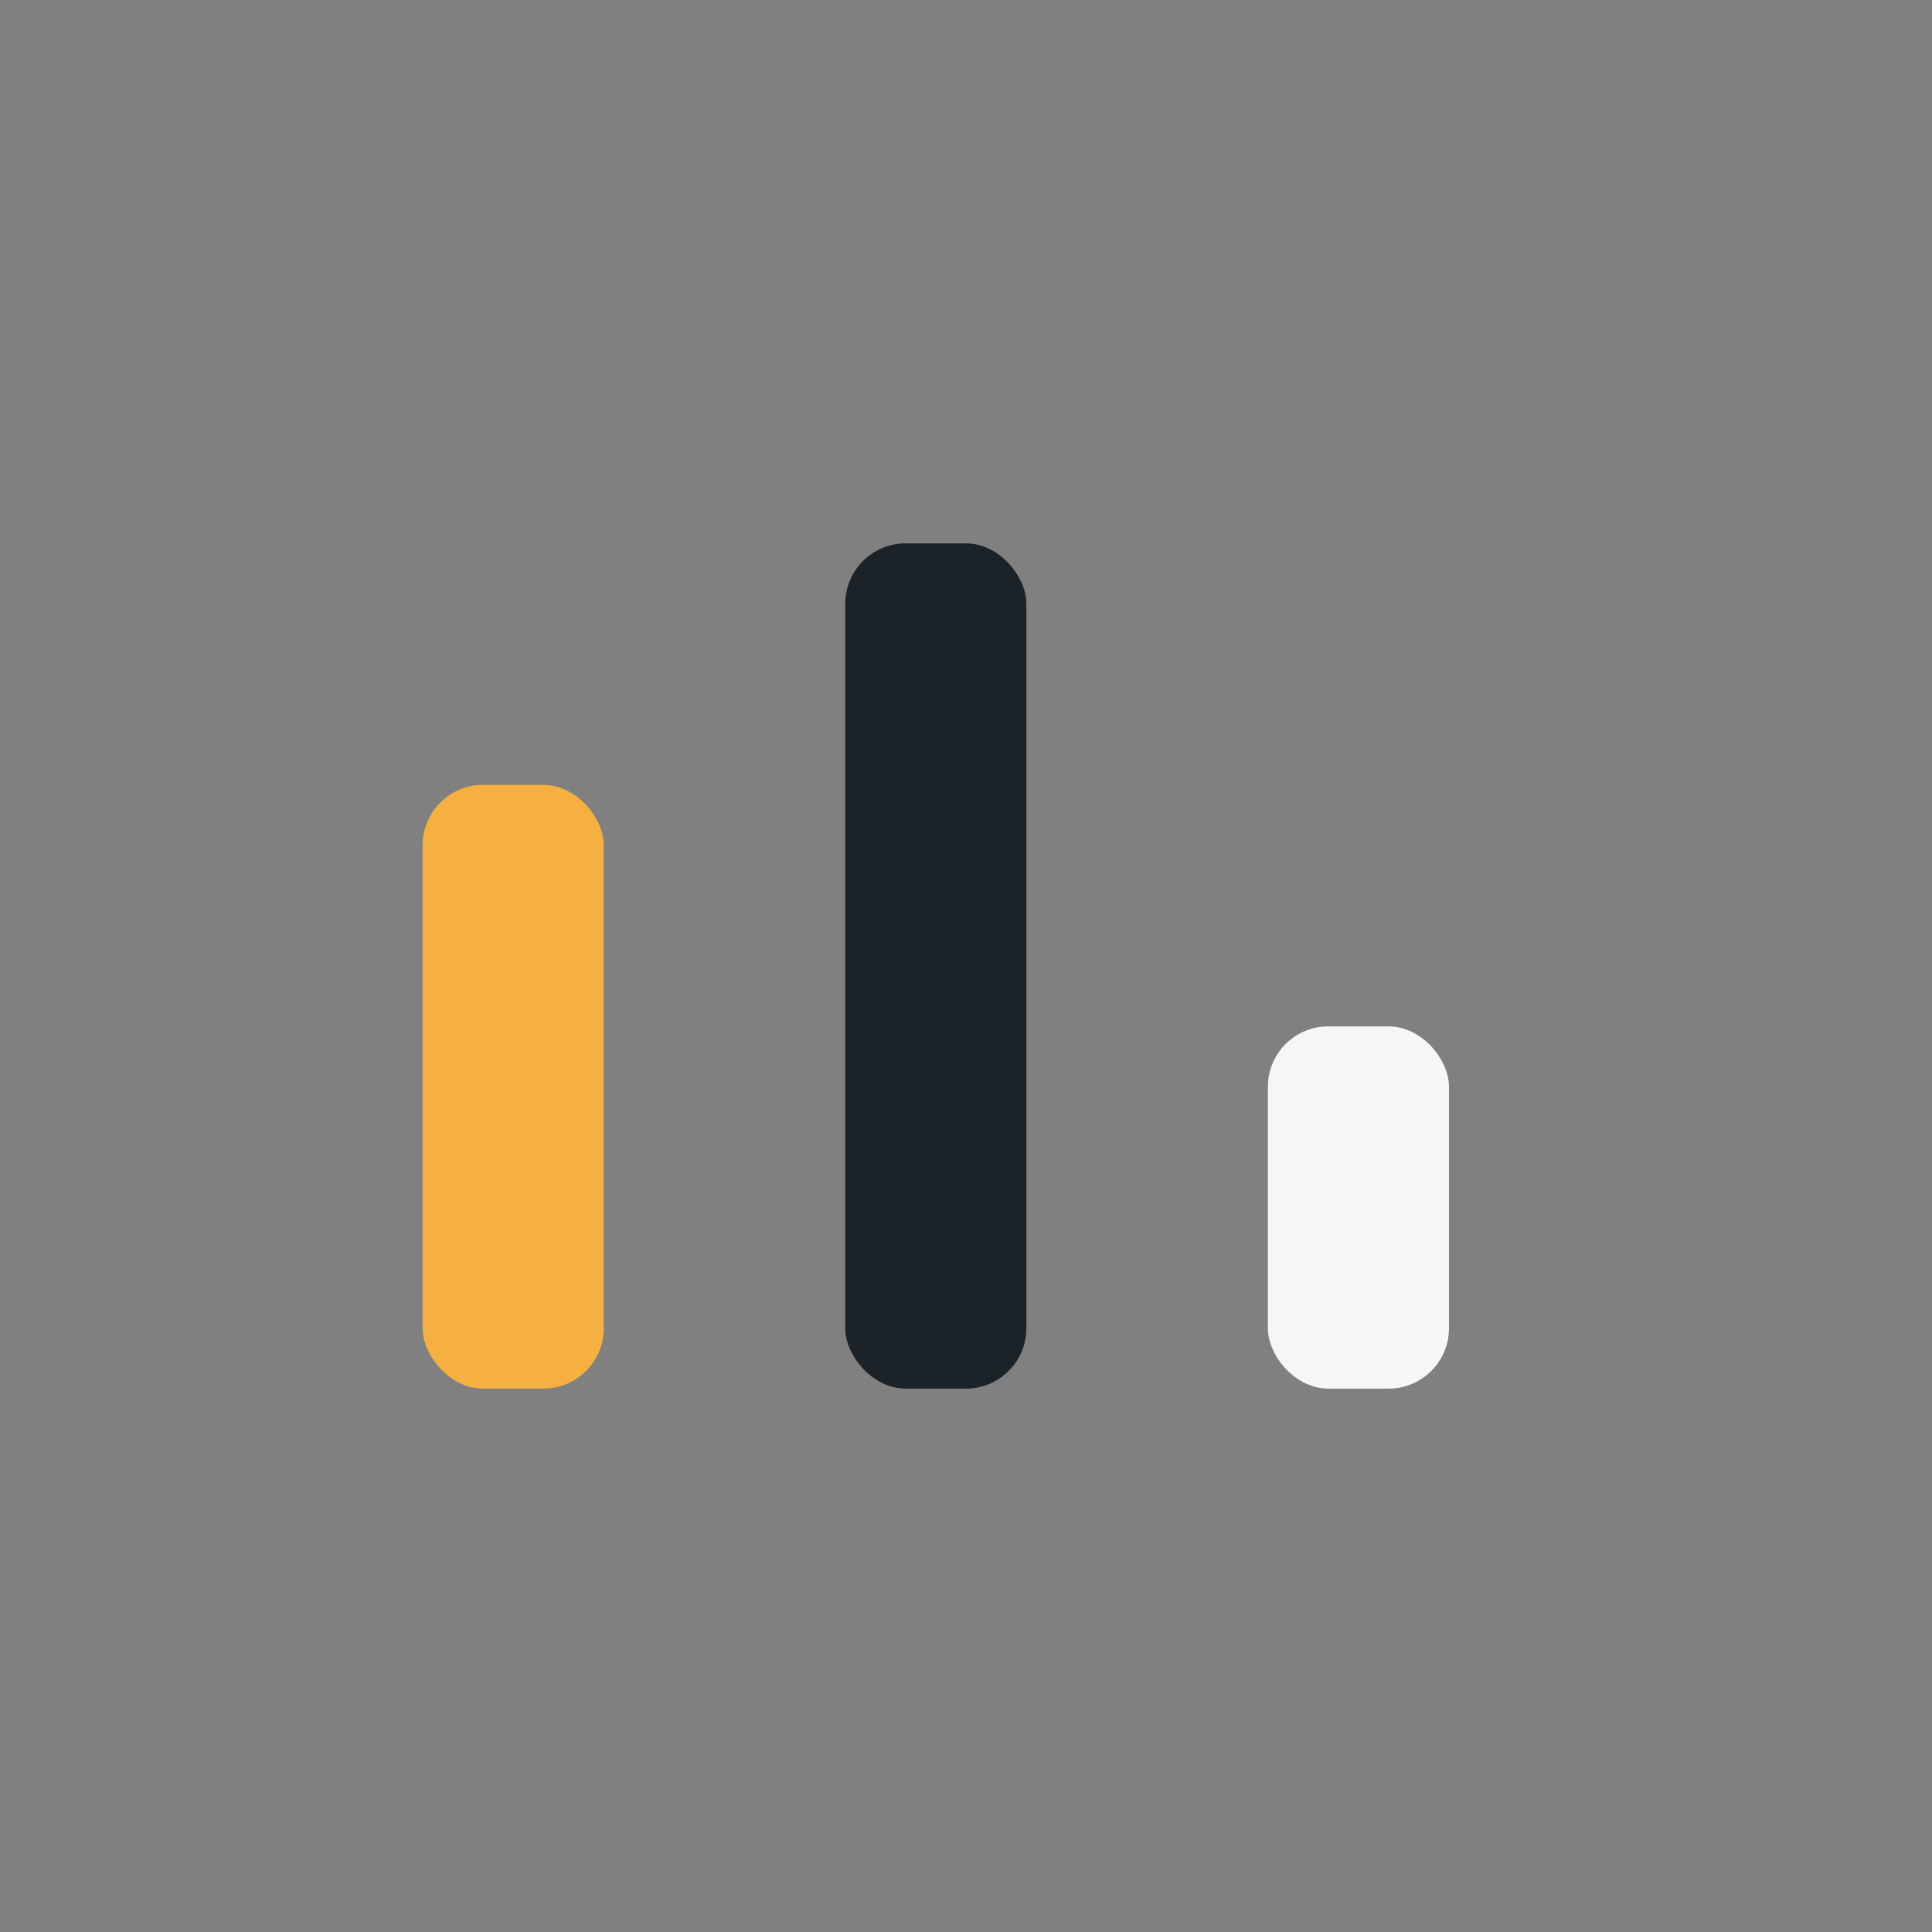 <?xml version="1.0" encoding="UTF-8"?>
<svg xmlns="http://www.w3.org/2000/svg" width="32" height="32" viewBox="0 0 32 32"><rect x="0" y="0" width="32" height="32" fill="#808080" stroke="none"/><rect x="7" y="13" width="3" height="10" rx="1" fill="#F5B041"/><rect x="14" y="9" width="3" height="14" rx="1" fill="#1B2328"/><rect x="21" y="17" width="3" height="6" rx="1" fill="#F4F6F8"/></svg>